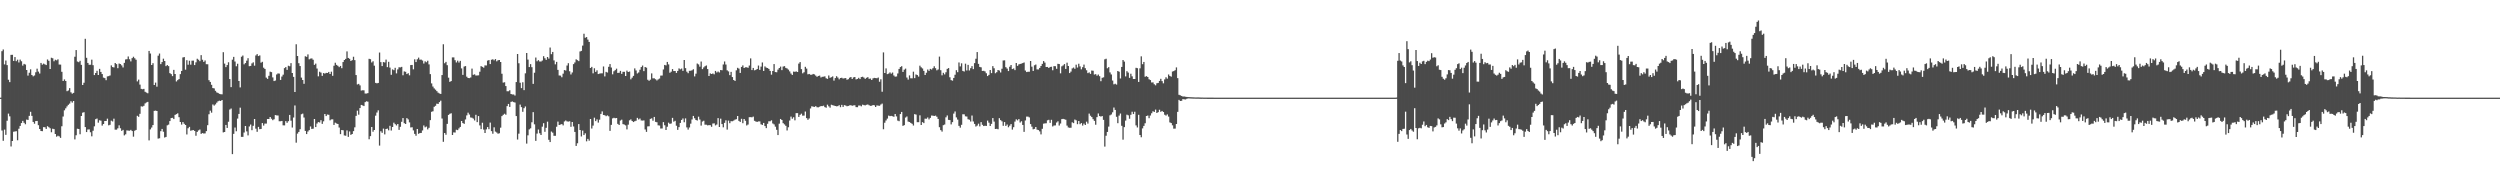 <?xml version="1.0" encoding="UTF-8"?>
<svg xmlns="http://www.w3.org/2000/svg" width="1920" height="150">
  <path d="M0 74.997h1v1.000H0zM1 39.343h1v60.905H1zM2 37.968h1v70.163H2zM3 49.473h1v50.058H3zM4 46.504h1v57.049H4zM5 50.031h1v42.702H5zM6 61.226h1v26.004H6zM7 63.066h1v26.293H7zM8 42.125h1v70.358H8zM9 42.100h1v66.206H9zM10 46.787h1v54.401H10zM11 43.839h1v57.105H11zM12 46.994h1v53.767H12zM13 45.819h1v61.929H13zM14 47.958h1v50.930H14zM15 45.772h1v50.947H15zM16 47.029h1v47.470H16zM17 50.367h1v42.444H17zM18 49.075h1v45.256H18zM19 49.559h1v45.854H19zM20 53.757h1v38.097H20zM21 58.070h1v34.060H21zM22 55.848h1v33.141H22zM23 53.270h1v32.605H23zM24 57.589h1v31.384H24zM25 58.628h1v35.017H25zM26 57.952h1v37.089H26zM27 55.493h1v37.492H27zM28 52.735h1v40.162H28zM29 54.982h1v41.180H29zM30 56.477h1v42.611H30zM31 48.339h1v52.257H31zM32 49.679h1v51.067H32zM33 48.853h1v48.796H33zM34 49.414h1v48.340H34zM35 49.949h1v49.092H35zM36 45.690h1v51.235H36zM37 46.717h1v50.970H37zM38 52.967h1v45.547H38zM39 44.336h1v57.266H39zM40 44.769h1v54.098H40zM41 47.057h1v52.133H41zM42 45.882h1v57.034H42zM43 46.330h1v58.624H43zM44 45.566h1v58.668H44zM45 49.552h1v55.183H45zM46 49.613h1v56.244H46zM47 55.150h1v41.839H47zM48 62.186h1v27.309H48zM49 60.966h1v23.770H49zM50 62.184h1v21.016H50zM51 70.055h1v11.654H51zM52 69.472h1v10.995H52zM53 67.666h1v11.885H53zM54 70.934h1v6.825H54zM55 71.925h1v6.896H55zM56 71.339h1v6.230H56zM57 43.579h1v63.490H57zM58 38.476h1v65.429H58zM59 47.275h1v51.573H59zM60 47.765h1v51.304H60zM61 46.683h1v56.450H61zM62 49.821h1v39.284H62zM63 65.288h1v21.245H63zM64 63.559h1v22.601H64zM65 29.792h1v67.813H65zM66 44.381h1v57.054H66zM67 48.327h1v51.162H67zM68 49.780h1v49.581H68zM69 49.725h1v51.845H69zM70 45.813h1v58.875H70zM71 50.072h1v50.350H71zM72 57.641h1v39.405H72zM73 56.088h1v35.481H73zM74 54.366h1v36.660H74zM75 57.599h1v36.599H75zM76 52.870h1v39.503H76zM77 55.229h1v37.423H77zM78 56.898h1v39.589H78zM79 59.621h1v35.623H79zM80 60.021h1v32.902H80zM81 61.611h1v31.334H81zM82 58.665h1v32.457H82zM83 58.462h1v37.775H83zM84 57.954h1v37.918H84zM85 50.251h1v42.440H85zM86 51.503h1v41.801H86zM87 51.790h1v39.349H87zM88 48.360h1v51.229H88zM89 49.232h1v50.335H89zM90 52.352h1v46.231H90zM91 48.794h1v47.466H91zM92 49.185h1v49.331H92zM93 50.247h1v50.265H93zM94 51.811h1v47.942H94zM95 48.288h1v55.673H95zM96 45.648h1v57.521H96zM97 45.467h1v54.658H97zM98 43.362h1v56.924H98zM99 45.519h1v54.882H99zM100 47.162h1v52.599H100zM101 44.628h1v56.026H101zM102 43.583h1v61.396H102zM103 44.751h1v55.633H103zM104 45.897h1v53.873H104zM105 62.529h1v26.405H105zM106 61.132h1v28.549H106zM107 64.964h1v22.417H107zM108 68.256h1v13.412H108zM109 68.563h1v13.311H109zM110 68.275h1v12.959H110zM111 70.503h1v8.882H111zM112 71.134h1v7.543H112zM113 71.603h1v6.640H113zM114 39.100h1v68.722H114zM115 41.120h1v58.258H115zM116 49.932h1v48.033H116zM117 48.547h1v47.504H117zM118 65.265h1v19.906H118zM119 63.413h1v21.533H119zM120 66.562h1v18.689H120zM121 42.753h1v63.689H121zM122 41.115h1v65.078H122zM123 49.251h1v51.532H123zM124 47.677h1v51.332H124zM125 45.067h1v56.097H125zM126 46.864h1v58.772H126zM127 50.800h1v54.378H127zM128 49.981h1v46.270H128zM129 50.798h1v44.893H129zM130 56.187h1v36.810H130zM131 56.946h1v33.723H131zM132 58.491h1v31.993H132zM133 53.666h1v37.777H133zM134 56.850h1v31.374H134zM135 62.553h1v25.103H135zM136 61.565h1v25.487H136zM137 60.748h1v29.238H137zM138 56.935h1v36.781H138zM139 54.494h1v41.201H139zM140 44.143h1v49.618H140zM141 43.832h1v51.239H141zM142 53.481h1v42.501H142zM143 46.218h1v57.033H143zM144 49.724h1v48.779H144zM145 46.637h1v50.783H145zM146 49.678h1v50.746H146zM147 46.607h1v53.483H147zM148 46.540h1v53.363H148zM149 49.950h1v50.617H149zM150 47.847h1v56.414H150zM151 45.117h1v56.141H151zM152 45.890h1v54.278H152zM153 46.986h1v52.497H153zM154 42.324h1v60.481H154zM155 45.859h1v56.312H155zM156 47.538h1v55.018H156zM157 46.416h1v56.038H157zM158 49.288h1v51.418H158zM159 49.337h1v46.800H159zM160 61.572h1v26.193H160zM161 62.946h1v22.024H161zM162 65.122h1v21.412H162zM163 67.611h1v12.607H163zM164 67.880h1v13.228H164zM165 69.719h1v10.465H165zM166 70.940h1v7.917H166zM167 71.386h1v6.403H167zM168 72.068h1v5.254H168zM169 72.363h1v5.212H169zM170 72.464h1v4.324H170zM171 40.094h1v61.577H171zM172 48.825h1v52.533H172zM173 51.538h1v44.391H173zM174 49.967h1v48.276H174zM175 47.823h1v45.650H175zM176 60.698h1v23.408H176zM177 66.907h1v16.432H177zM178 45.842h1v72.548H178zM179 43.653h1v59.182H179zM180 47.263h1v50.698H180zM181 50.902h1v49.936H181zM182 48.925h1v42.158H182zM183 62.220h1v25.294H183zM184 67.141h1v15.537H184zM185 43.575h1v61.550H185zM186 42.645h1v62.491H186zM187 49.409h1v52.358H187zM188 48.457h1v48.291H188zM189 46.612h1v54.323H189zM190 44.707h1v59.274H190zM191 50.854h1v46.284H191zM192 50.648h1v44.989H192zM193 48.712h1v51.270H193zM194 47.881h1v48.724H194zM195 50.458h1v40.910H195zM196 42.580h1v56.240H196zM197 41.599h1v59.610H197zM198 43.056h1v54.376H198zM199 42.566h1v56.677H199zM200 48.147h1v50.862H200zM201 47.466h1v47.063H201zM202 51.949h1v44.495H202zM203 52.924h1v42.002H203zM204 59.613h1v35.305H204zM205 60.585h1v30.823H205zM206 58.221h1v33.192H206zM207 55.053h1v34.800H207zM208 55.382h1v35.815H208zM209 59.448h1v32.848H209zM210 62.249h1v29.343H210zM211 61.850h1v26.515H211zM212 57.196h1v31.420H212zM213 56.370h1v32.358H213zM214 56.514h1v36.593H214zM215 61.386h1v31.733H215zM216 58.778h1v34.122H216zM217 57.344h1v38.931H217zM218 52.349h1v43.932H218zM219 51.510h1v41.523H219zM220 53.652h1v40.652H220zM221 50.502h1v42.599H221zM222 50.889h1v37.371H222zM223 48.478h1v44.170H223zM224 56.047h1v41.886H224zM225 59.041h1v31.230H225zM226 70.674h1v10.307H226zM227 33.977h1v75.571H227zM228 43.024h1v59.577H228zM229 48.522h1v52.779H229zM230 50.716h1v48.535H230zM231 59.588h1v28.157H231zM232 61.433h1v25.798H232zM233 64.351h1v25.904H233zM234 43.222h1v57.336H234zM235 43.614h1v59.330H235zM236 41.779h1v59.258H236zM237 45.585h1v54.335H237zM238 44.987h1v52.139H238zM239 44.860h1v54.164H239zM240 45.861h1v52.937H240zM241 49.815h1v41.579H241zM242 48.854h1v48.757H242zM243 52.630h1v42.227H243zM244 58.611h1v35.156H244zM245 55.088h1v38.981H245zM246 55.733h1v36.579H246zM247 58.281h1v36.860H247zM248 56.113h1v37.054H248zM249 56.540h1v31.034H249zM250 55.951h1v33.189H250zM251 56.074h1v31.880H251zM252 55.232h1v32.950H252zM253 56.815h1v35.577H253zM254 55.048h1v36.657H254zM255 58.217h1v33.417H255zM256 50.499h1v45.435H256zM257 48.178h1v46.013H257zM258 49.839h1v44.996H258zM259 50.515h1v44.711H259zM260 51.565h1v46.394H260zM261 50.661h1v52.330H261zM262 52.401h1v47.444H262zM263 47.678h1v52.363H263zM264 46.093h1v57.969H264zM265 45.228h1v59.030H265zM266 39.450h1v60.698H266zM267 44.473h1v60.637H267zM268 45.134h1v55.853H268zM269 46.823h1v56.754H269zM270 46.205h1v56.693H270zM271 43.555h1v57.150H271zM272 46.205h1v51.572H272zM273 57.663h1v31.319H273zM274 64.890h1v20.113H274zM275 64.405h1v23.685H275zM276 65.587h1v17.388H276zM277 69.538h1v11.048H277zM278 69.320h1v11.651H278zM279 69.400h1v12.052H279zM280 71.856h1v6.586H280zM281 71.830h1v5.956H281zM282 71.551h1v6.511H282zM283 45.141h1v61.809H283zM284 45.479h1v59.063H284zM285 47.950h1v49.593H285zM286 47.038h1v54.152H286zM287 50.427h1v49.431H287zM288 63.665h1v25.145H288zM289 64.013h1v22.389H289zM290 63.707h1v21.040H290zM291 40.319h1v71.499H291zM292 47.720h1v53.091H292zM293 50.721h1v51.254H293zM294 47.677h1v51.079H294zM295 47.975h1v55.220H295zM296 45.750h1v53.303H296zM297 51.557h1v47.225H297zM298 47.482h1v52.603H298zM299 51.942h1v44.650H299zM300 57.466h1v42.776H300zM301 53.299h1v44.215H301zM302 53.901h1v40.328H302zM303 52.059h1v43.303H303zM304 56.387h1v39.949H304zM305 53.292h1v41.934H305zM306 51.663h1v48.082H306zM307 51.752h1v45.640H307zM308 51.336h1v42.216H308zM309 57.805h1v32.881H309zM310 54.838h1v39.778H310zM311 55.121h1v40.109H311zM312 56.904h1v33.815H312zM313 56.196h1v35.494H313zM314 57.839h1v36.168H314zM315 49.990h1v47.881H315zM316 49.892h1v47.865H316zM317 53.222h1v46.940H317zM318 45.543h1v57.271H318zM319 47.650h1v56.600H319zM320 45.500h1v53.590H320zM321 44.239h1v58.527H321zM322 45.826h1v56.356H322zM323 45.752h1v56.363H323zM324 46.490h1v53.707H324zM325 48.818h1v47.548H325zM326 47.093h1v50.686H326zM327 47.823h1v49.347H327zM328 46.622h1v52.754H328zM329 49.439h1v48.732H329zM330 56.914h1v35.358H330zM331 64.063h1v21.779H331zM332 66.443h1v19.034H332zM333 67.897h1v14.144H333zM334 68.880h1v12.399H334zM335 69.987h1v9.635H335zM336 71.160h1v8.659H336zM337 71.762h1v6.681H337zM338 72.136h1v5.155H338zM339 57.653h1v33.360H339zM340 33.973h1v74.912H340zM341 48.587h1v53.565H341zM342 47.523h1v55.932H342zM343 50.087h1v45.034H343zM344 59.637h1v28.650H344zM345 62.854h1v24.544H345zM346 62.265h1v24.717H346zM347 44.092h1v59.576H347zM348 44.103h1v57.600H348zM349 46.247h1v55.532H349zM350 47.993h1v51.642H350zM351 46.574h1v53.374H351zM352 48.010h1v50.609H352zM353 46.761h1v50.717H353zM354 52.553h1v40.359H354zM355 57.499h1v37.017H355zM356 51.113h1v44.024H356zM357 50.742h1v41.011H357zM358 58.870h1v29.740H358zM359 59.880h1v26.674H359zM360 60.024h1v27.916H360zM361 59.509h1v30.722H361zM362 52.705h1v37.695H362zM363 57.455h1v33.639H363zM364 57.079h1v35.459H364zM365 58.029h1v30.122H365zM366 57.953h1v35.831H366zM367 57.878h1v31.251H367zM368 55.067h1v41.244H368zM369 50.809h1v48.358H369zM370 51.353h1v42.894H370zM371 51.977h1v47.555H371zM372 50.214h1v51.907H372zM373 50.278h1v49.106H373zM374 46.521h1v51.080H374zM375 46.138h1v53.107H375zM376 49.219h1v44.921H376zM377 45.869h1v54.818H377zM378 45.519h1v57.190H378zM379 46.344h1v51.451H379zM380 45.350h1v55.715H380zM381 47.109h1v54.654H381zM382 46.305h1v56.414H382zM383 46.074h1v56.272H383zM384 47.630h1v50.414H384zM385 56.608h1v32.564H385zM386 63.434h1v24.726H386zM387 63.174h1v24.151H387zM388 66.114h1v22.008H388zM389 70.079h1v11.423H389zM390 70.073h1v9.759H390zM391 69.318h1v12.828H391zM392 72.205h1v6.010H392zM393 72.554h1v5.353H393zM394 72.529h1v5.911H394zM395 73.378h1v5.392H395zM396 63.010h1v26.135H396zM397 41.487h1v65.664H397zM398 48.603h1v54.057H398zM399 63.527h1v16.781H399zM400 67.678h1v14.625H400zM401 63.189h1v22.672H401zM402 69.229h1v13.844H402zM403 56.326h1v25.453H403zM404 40.714h1v69.593H404zM405 45.784h1v58.159H405zM406 51.514h1v47.851H406zM407 49.264h1v49.294H407zM408 51.623h1v42.302H408zM409 64.421h1v21.692H409zM410 55.845h1v39.658H410zM411 44.180h1v64.005H411zM412 47.056h1v55.525H412zM413 46.194h1v53.310H413zM414 47.190h1v55.143H414zM415 47.257h1v56.411H415zM416 46.515h1v50.751H416zM417 43.183h1v51.434H417zM418 44.737h1v56.486H418zM419 45.991h1v52.173H419zM420 43.780h1v49.682H420zM421 45.027h1v62.328H421zM422 36.520h1v72.611H422zM423 41.625h1v59.373H423zM424 39.899h1v62.003H424zM425 46.383h1v57.900H425zM426 49.419h1v54.871H426zM427 47.506h1v49.844H427zM428 53.677h1v39.689H428zM429 57.965h1v38.057H429zM430 58.073h1v37.550H430zM431 59.358h1v35.939H431zM432 56.555h1v39.726H432zM433 53.820h1v39.486H433zM434 54.174h1v38.348H434zM435 50.310h1v42.906H435zM436 48.555h1v44.851H436zM437 54.723h1v38.395H437zM438 57.179h1v40.208H438zM439 55.658h1v38.060H439zM440 49.273h1v47.841H440zM441 47.982h1v53.363H441zM442 45.543h1v66.509H442zM443 46.236h1v63.800H443zM444 46.967h1v48.301H444zM445 39.515h1v60.325H445zM446 39.072h1v65.740H446zM447 35.017h1v65.268H447zM448 25.900h1v77.828H448zM449 28.985h1v73.428H449zM450 28.447h1v80.095H450zM451 30.418h1v76.257H451zM452 32.209h1v75.822H452zM453 52.247h1v39.159H453zM454 51.374h1v47.360H454zM455 56.337h1v40.143H455zM456 52.439h1v37.947H456zM457 55.192h1v37.816H457zM458 54.015h1v37.668H458zM459 56.868h1v37.273H459zM460 56.540h1v35.361H460zM461 56.314h1v31.198H461zM462 56.322h1v29.236H462zM463 51.070h1v37.256H463zM464 58.686h1v29.820H464zM465 55.169h1v34.091H465zM466 55.713h1v32.903H466zM467 51.306h1v38.019H467zM468 49.183h1v51.303H468zM469 51.859h1v44.034H469zM470 57.088h1v33.849H470zM471 54.720h1v35.759H471zM472 53.881h1v36.948H472zM473 52.744h1v37.899H473zM474 56.024h1v39.103H474zM475 55.839h1v40.144H475zM476 54.411h1v38.160H476zM477 56.742h1v35.153H477zM478 55.152h1v40.159H478zM479 55.142h1v40.529H479zM480 58.356h1v37.925H480zM481 54.222h1v45.141H481zM482 55.318h1v40.443H482zM483 54.927h1v37.473H483zM484 60.937h1v30.746H484zM485 59.632h1v33.305H485zM486 58.269h1v35.497H486zM487 52.508h1v40.605H487zM488 54.098h1v38.631H488zM489 56.399h1v34.146H489zM490 55.674h1v36.063H490zM491 53.555h1v37.468H491zM492 51.495h1v40.999H492zM493 50.341h1v42.280H493zM494 54.648h1v37.793H494zM495 51.443h1v47.990H495zM496 51.948h1v49.337H496zM497 61.229h1v35.858H497zM498 62.035h1v34.933H498zM499 61.184h1v30.126H499zM500 56.395h1v34.464H500zM501 60.149h1v32.563H501zM502 60.146h1v29.651H502zM503 60.854h1v32.758H503zM504 61.807h1v32.100H504zM505 60.984h1v35.280H505zM506 60.322h1v36.092H506zM507 58.059h1v40.649H507zM508 58.010h1v40.626H508zM509 53.369h1v40.432H509zM510 49.852h1v46.340H510zM511 50.245h1v49.576H511zM512 47.589h1v49.750H512zM513 49.439h1v44.772H513zM514 55.847h1v39.306H514zM515 55.034h1v39.805H515zM516 53.020h1v37.503H516zM517 54.585h1v38.832H517zM518 54.526h1v38.268H518zM519 56.036h1v40.531H519zM520 54.499h1v45.240H520zM521 52.514h1v45.101H521zM522 53.230h1v41.184H522zM523 52.641h1v39.481H523zM524 54.419h1v36.538H524zM525 46.101h1v47.824H525zM526 52.346h1v38.578H526zM527 55.043h1v42.798H527zM528 56.234h1v43.307H528zM529 54.399h1v43.469H529zM530 54.328h1v40.636H530zM531 53.945h1v37.813H531zM532 53.208h1v35.832H532zM533 58.665h1v32.178H533zM534 56.565h1v35.583H534zM535 48.772h1v43.790H535zM536 49.475h1v40.111H536zM537 51.212h1v40.611H537zM538 47.242h1v49.218H538zM539 53.090h1v40.225H539zM540 51.744h1v40.995H540zM541 50.825h1v44.901H541zM542 50.270h1v45.533H542zM543 53.029h1v43.255H543zM544 58.390h1v37.714H544zM545 56.367h1v39.784H545zM546 56.847h1v40.546H546zM547 56.422h1v38.473H547zM548 57.091h1v37.608H548zM549 54.498h1v41.798H549zM550 55.640h1v40.023H550zM551 54.940h1v35.781H551zM552 55.644h1v41.872H552zM553 53.757h1v37.362H553zM554 53.969h1v41.335H554zM555 49.499h1v48.300H555zM556 47.225h1v47.146H556zM557 49.564h1v42.874H557zM558 53.992h1v45.533H558zM559 54.853h1v37.752H559zM560 57.678h1v36.957H560zM561 55.212h1v37.869H561zM562 59.164h1v33.974H562zM563 61.420h1v31.225H563zM564 62.136h1v29.768H564zM565 54.004h1v37.534H565zM566 52.077h1v37.023H566zM567 52.701h1v40.127H567zM568 56.033h1v37.629H568zM569 51.407h1v39.830H569zM570 50.234h1v44.370H570zM571 52.206h1v39.193H571zM572 51.640h1v41.143H572zM573 51.652h1v44.685H573zM574 52.095h1v43.531H574zM575 50.339h1v39.693H575zM576 44.844h1v45.094H576zM577 53.831h1v36.286H577zM578 52.165h1v37.373H578zM579 54.000h1v38.794H579zM580 53.672h1v39.654H580zM581 53.012h1v40.623H581zM582 50.315h1v42.908H582zM583 53.671h1v39.560H583zM584 51.141h1v44.339H584zM585 47.953h1v48.006H585zM586 54.496h1v39.909H586zM587 50.990h1v45.814H587zM588 51.894h1v46.523H588zM589 52.218h1v42.877H589zM590 52.938h1v40.204H590zM591 54.460h1v38.674H591zM592 57.353h1v35.084H592zM593 54.543h1v40.264H593zM594 49.180h1v46.363H594zM595 55.348h1v41.928H595zM596 55.514h1v44.171H596zM597 53.434h1v50.287H597zM598 52.229h1v42.759H598zM599 51.131h1v40.235H599zM600 53.884h1v38.299H600zM601 51.107h1v43.500H601zM602 50.786h1v44.761H602zM603 52.121h1v44.491H603zM604 52.595h1v47.586H604zM605 53.435h1v44.305H605zM606 54.817h1v37.741H606zM607 56.499h1v33.058H607zM608 57.564h1v33.624H608zM609 54.966h1v35.090H609zM610 55.151h1v37.273H610zM611 54.834h1v32.065H611zM612 55.312h1v31.573H612zM613 48.861h1v40.968H613zM614 47.654h1v40.499H614zM615 53.109h1v34.180H615zM616 56.337h1v32.476H616zM617 55.523h1v33.280H617zM618 51.291h1v34.362H618zM619 52.666h1v38.084H619zM620 57.089h1v34.907H620zM621 56.787h1v34.190H621zM622 57.419h1v25.864H622zM623 57.390h1v24.213H623zM624 56.760h1v25.184H624zM625 57.144h1v24.966H625zM626 58.059h1v23.476H626zM627 58.969h1v23.416H627zM628 58.311h1v24.109H628zM629 58.046h1v23.922H629zM630 59.487h1v21.990H630zM631 58.964h1v22.529H631zM632 58.879h1v22.273H632zM633 58.630h1v23.652H633zM634 60.115h1v22.644H634zM635 60.590h1v19.798H635zM636 57.953h1v23.732H636zM637 59.757h1v22.939H637zM638 59.265h1v21.179H638zM639 58.683h1v22.133H639zM640 61.907h1v19.208H640zM641 59.945h1v21.439H641zM642 58.502h1v23.152H642zM643 59.531h1v21.986H643zM644 60.932h1v19.846H644zM645 59.891h1v22.439H645zM646 59.684h1v20.864H646zM647 60.303h1v21.831H647zM648 60.103h1v20.647H648zM649 59.943h1v21.114H649zM650 61.222h1v20.376H650zM651 60.813h1v20.530H651zM652 59.638h1v21.327H652zM653 59.116h1v21.697H653zM654 60.623h1v20.617H654zM655 59.427h1v21.501H655zM656 59.143h1v21.719H656zM657 60.978h1v21.319H657zM658 60.635h1v21.684H658zM659 59.753h1v21.310H659zM660 60.738h1v20.328H660zM661 59.212h1v22.428H661zM662 58.941h1v21.426H662zM663 59.621h1v21.118H663zM664 60.552h1v20.394H664zM665 59.762h1v20.736H665zM666 59.234h1v20.978H666zM667 60.519h1v20.307H667zM668 60.301h1v21.003H668zM669 61.448h1v19.774H669zM670 60.138h1v20.519H670zM671 59.813h1v21.096H671zM672 59.934h1v22.238H672zM673 60.124h1v20.809H673zM674 59.526h1v21.613H674zM675 62.769h1v18.508H675zM676 60.871h1v19.387H676zM677 70.440h1v9.116H677zM678 40.262h1v58.994H678zM679 56.081h1v38.157H679zM680 52.526h1v40.013H680zM681 56.928h1v34.148H681zM682 56.524h1v32.265H682zM683 55.617h1v33.585H683zM684 56.597h1v32.405H684zM685 55.697h1v33.601H685zM686 57.939h1v31.750H686zM687 58.864h1v28.700H687zM688 58.710h1v30.706H688zM689 56.423h1v36.207H689zM690 52.951h1v40.145H690zM691 51.500h1v36.081H691zM692 50.834h1v35.134H692zM693 55.262h1v41.391H693zM694 53.522h1v42.555H694zM695 52.661h1v37.591H695zM696 59.542h1v29.921H696zM697 61.142h1v32.252H697zM698 57.901h1v35.775H698zM699 60.123h1v34.287H699zM700 60.136h1v34.921H700zM701 55.055h1v41.365H701zM702 60.018h1v27.628H702zM703 57.184h1v30.823H703zM704 57.626h1v36.225H704zM705 58.850h1v34.995H705zM706 50.445h1v38.139H706zM707 51.696h1v44.298H707zM708 52.586h1v41.204H708zM709 54.418h1v40.160H709zM710 57.604h1v33.516H710zM711 55.878h1v35.323H711zM712 53.413h1v36.806H712zM713 54.438h1v37.276H713zM714 52.907h1v37.627H714zM715 53.427h1v35.291H715zM716 52.395h1v36.436H716zM717 50.910h1v38.156H717zM718 52.399h1v36.374H718zM719 53.998h1v35.644H719zM720 53.326h1v38.000H720zM721 43.449h1v54.247H721zM722 53.934h1v46.016H722zM723 57.843h1v43.252H723zM724 55.925h1v40.229H724zM725 57.152h1v38.475H725zM726 55.500h1v34.601H726zM727 52.872h1v35.794H727zM728 52.298h1v39.740H728zM729 59.332h1v32.882H729zM730 61.563h1v33.990H730zM731 61.962h1v31.858H731zM732 59.848h1v27.379H732zM733 57.404h1v28.224H733zM734 53.895h1v36.263H734zM735 55.471h1v36.392H735zM736 47.991h1v48.681H736zM737 50.999h1v47.055H737zM738 48.631h1v47.217H738zM739 54.454h1v33.326H739zM740 54.932h1v32.868H740zM741 48.889h1v40.450H741zM742 54.124h1v35.373H742zM743 49.815h1v41.766H743zM744 54.138h1v37.818H744zM745 52.387h1v40.977H745zM746 50.792h1v37.924H746zM747 53.092h1v40.193H747zM748 48.492h1v46.701H748zM749 45.092h1v52.089H749zM750 40.003h1v56.473H750zM751 49.054h1v45.926H751zM752 51.390h1v45.659H752zM753 51.716h1v42.073H753zM754 54.459h1v41.410H754zM755 54.370h1v42.428H755zM756 54.821h1v41.746H756zM757 56.283h1v40.445H757zM758 58.417h1v34.210H758zM759 57.474h1v36.727H759zM760 53.773h1v42.999H760zM761 56.179h1v38.942H761zM762 50.808h1v39.879H762zM763 52.409h1v41.001H763zM764 56.257h1v42.834H764zM765 55.441h1v43.488H765zM766 53.784h1v45.498H766zM767 54.154h1v36.643H767zM768 55.641h1v36.642H768zM769 52.775h1v40.385H769zM770 46.438h1v50.193H770zM771 46.332h1v47.412H771zM772 51.610h1v45.104H772zM773 52.674h1v42.975H773zM774 54.558h1v43.195H774zM775 51.245h1v45.250H775zM776 49.945h1v45.342H776zM777 53.036h1v46.484H777zM778 52.558h1v45.144H778zM779 53.843h1v39.565H779zM780 48.363h1v43.278H780zM781 50.600h1v41.885H781zM782 49.469h1v41.980H782zM783 49.101h1v45.013H783zM784 48.868h1v44.259H784zM785 48.439h1v47.511H785zM786 47.974h1v53.312H786zM787 54.175h1v38.345H787zM788 55.329h1v34.205H788zM789 55.100h1v34.433H789zM790 55.074h1v35.103H790zM791 46.852h1v48.441H791zM792 51.190h1v46.084H792zM793 54.481h1v44.850H793zM794 50.139h1v48.806H794zM795 49.568h1v47.959H795zM796 53.316h1v46.253H796zM797 53.335h1v46.533H797zM798 52.181h1v48.718H798zM799 50.703h1v52.520H799zM800 49.065h1v49.837H800zM801 46.905h1v48.063H801zM802 48.073h1v46.722H802zM803 51.472h1v43.188H803zM804 51.427h1v40.987H804zM805 52.234h1v39.760H805zM806 51.400h1v42.958H806zM807 51.267h1v40.742H807zM808 53.987h1v43.157H808zM809 50.782h1v45.635H809zM810 50.831h1v45.471H810zM811 52.823h1v41.302H811zM812 49.012h1v44.177H812zM813 49.213h1v47.178H813zM814 56.332h1v38.525H814zM815 50.964h1v40.541H815zM816 50.218h1v41.057H816zM817 49.178h1v42.420H817zM818 52.930h1v39.017H818zM819 48.111h1v48.367H819zM820 50.703h1v47.201H820zM821 56.100h1v42.066H821zM822 55.011h1v43.069H822zM823 52.537h1v41.417H823zM824 51.853h1v42.738H824zM825 52.850h1v38.952H825zM826 49.664h1v42.775H826zM827 51.840h1v43.539H827zM828 48.941h1v43.985H828zM829 51.002h1v44.377H829zM830 53.255h1v41.240H830zM831 51.620h1v44.863H831zM832 49.607h1v45.316H832zM833 52.398h1v43.583H833zM834 53.950h1v39.473H834zM835 56.163h1v38.740H835zM836 55.585h1v31.680H836zM837 56.715h1v32.145H837zM838 54.148h1v35.757H838zM839 54.343h1v37.206H839zM840 57.224h1v35.610H840zM841 56.924h1v38.856H841zM842 58.132h1v31.838H842zM843 57.259h1v29.863H843zM844 58.527h1v30.624H844zM845 62.358h1v27.177H845zM846 59.731h1v29.413H846zM847 59.400h1v32.645H847zM848 45.556h1v67.057H848zM849 45.108h1v59.131H849zM850 52.434h1v48.889H850zM851 51.545h1v45.661H851zM852 55.595h1v32.990H852zM853 57.197h1v30.717H853zM854 61.839h1v24.456H854zM855 64.757h1v17.838H855zM856 64.328h1v20.099H856zM857 64.987h1v24.707H857zM858 54.514h1v40.101H858zM859 55.111h1v33.659H859zM860 60.264h1v26.952H860zM861 51.422h1v45.197H861zM862 46.065h1v61.224H862zM863 47.315h1v50.304H863zM864 58.699h1v33.942H864zM865 54.685h1v33.385H865zM866 55.764h1v32.834H866zM867 59.817h1v31.396H867zM868 56.637h1v31.515H868zM869 58.607h1v27.218H869zM870 60.669h1v26.917H870zM871 60.666h1v25.121H871zM872 52.092h1v44.193H872zM873 52.378h1v45.504H873zM874 62.919h1v25.247H874zM875 52.504h1v51.155H875zM876 43.273h1v62.129H876zM877 49.302h1v49.321H877zM878 47.558h1v49.133H878zM879 58.952h1v35.708H879zM880 58.493h1v30.577H880zM881 59.150h1v29.558H881zM882 60.896h1v29.902H882zM883 61.471h1v27.272H883zM884 63.310h1v23.654H884zM885 63.262h1v22.209H885zM886 64.719h1v21.246H886zM887 65.552h1v18.628H887zM888 63.957h1v22.804H888zM889 63.684h1v22.444H889zM890 62.174h1v22.112H890zM891 60.524h1v25.352H891zM892 62.327h1v22.856H892zM893 63.983h1v22.051H893zM894 60.966h1v27.170H894zM895 59.364h1v29.415H895zM896 60.433h1v27.438H896zM897 57.202h1v32.348H897zM898 58.299h1v35.728H898zM899 58.870h1v35.633H899zM900 54.943h1v41.292H900zM901 54.584h1v44.241H901zM902 53.905h1v44.846H902zM903 51.777h1v43.465H903zM904 60.002h1v25.908H904zM905 72.794h1v3.910H905zM906 73.196h1v4.349H906zM907 73.681h1v3.716H907zM908 74.117h1v1.991H908zM909 74.087h1v2.190H909zM910 74.267h1v2.103H910zM911 74.448h1v1.453H911zM912 74.568h1v1.000H912zM913 74.585h1v1.043H913zM914 74.662h1v1.000H914zM915 74.723h1v1.000H915zM916 74.762h1v1.000H916zM917 74.785h1v1.000H917zM918 74.844h1v1.000H918zM919 74.826h1v1.000H919zM920 74.825h1v1.000H920zM921 74.877h1v1.000H921zM922 74.916h1v1.000H922zM923 74.904h1v1.000H923zM924 74.935h1v1.000H924zM925 74.954h1v1.000H925zM926 74.950h1v1.000H926zM927 74.966h1v1.000H927zM928 74.963h1v1.000H928zM929 74.977h1v1.000H929zM930 74.975h1v1.000H930zM931 74.978h1v1.000H931zM932 74.985h1v1.000H932zM933 74.985h1v1.000H933zM934 74.988h1v1.000H934zM935 74.990h1v1.000H935zM936 74.993h1v1.000H936zM937 74.993h1v1.000H937zM938 74.994h1v1.000H938zM939 74.995h1v1.000H939zM940 74.996h1v1.000H940zM941 74.995h1v1.000H941zM942 74.995h1v1.000H942zM943 74.996h1v1.000H943zM944 74.996h1v1.000H944zM945 74.997h1v1.000H945zM946 74.997h1v1.000H946zM947 74.996h1v1.000H947zM948 74.997h1v1.000H948zM949 74.997h1v1.000H949zM950 74.998h1v1.000H950zM951 74.997h1v1.000H951zM952 74.997h1v1.000H952zM953 74.997h1v1.000H953zM954 74.997h1v1.000H954zM955 74.997h1v1.000H955zM956 74.997h1v1.000H956zM957 74.997h1v1.000H957zM958 74.997h1v1.000H958zM959 74.997h1v1.000H959zM960 74.997h1v1.000H960zM961 74.997h1v1.000H961zM962 74.997h1v1.000H962zM963 74.997h1v1.000H963zM964 74.997h1v1.000H964zM965 74.997h1v1.000H965zM966 74.997h1v1.000H966zM967 74.997h1v1.000H967zM968 74.997h1v1.000H968zM969 74.997h1v1.000H969zM970 74.997h1v1.000H970zM971 74.997h1v1.000H971zM972 74.997h1v1.000H972zM973 74.997h1v1.000H973zM974 74.997h1v1.000H974zM975 74.997h1v1.000H975zM976 74.997h1v1.000H976zM977 74.997h1v1.000H977zM978 74.997h1v1.000H978zM979 74.997h1v1.000H979zM980 74.997h1v1.000H980zM981 74.997h1v1.000H981zM982 74.997h1v1.000H982zM983 74.997h1v1.000H983zM984 74.997h1v1.000H984zM985 74.997h1v1.000H985zM986 74.997h1v1.000H986zM987 74.997h1v1.000H987zM988 74.997h1v1.000H988zM989 74.997h1v1.000H989zM990 74.997h1v1.000H990zM991 74.997h1v1.000H991zM992 74.997h1v1.000H992zM993 74.997h1v1.000H993zM994 74.997h1v1.000H994zM995 74.997h1v1.000H995zM996 74.997h1v1.000H996zM997 74.997h1v1.000H997zM998 74.997h1v1.000H998zM999 74.997h1v1.000H999zM1000 74.997h1v1.000H1000zM1001 74.997h1v1.000H1001zM1002 74.997h1v1.000H1002zM1003 74.997h1v1.000H1003zM1004 74.997h1v1.000H1004zM1005 74.997h1v1.000H1005zM1006 74.997h1v1.000H1006zM1007 74.997h1v1.000H1007zM1008 74.997h1v1.000H1008zM1009 74.997h1v1.000H1009zM1010 74.997h1v1.000H1010zM1011 74.997h1v1.000H1011zM1012 74.997h1v1.000H1012zM1013 74.997h1v1.000H1013zM1014 74.997h1v1.000H1014zM1015 74.997h1v1.000H1015zM1016 74.997h1v1.000H1016zM1017 74.997h1v1.000H1017zM1018 74.997h1v1.000H1018zM1019 74.997h1v1.000H1019zM1020 74.997h1v1.000H1020zM1021 74.997h1v1.000H1021zM1022 74.997h1v1.000H1022zM1023 74.997h1v1.000H1023zM1024 74.997h1v1.000H1024zM1025 74.997h1v1.000H1025zM1026 74.997h1v1.000H1026zM1027 74.997h1v1.000H1027zM1028 74.997h1v1.000H1028zM1029 74.997h1v1.000H1029zM1030 74.997h1v1.000H1030zM1031 74.997h1v1.000H1031zM1032 74.997h1v1.000H1032zM1033 74.997h1v1.000H1033zM1034 74.997h1v1.000H1034zM1035 74.997h1v1.000H1035zM1036 74.997h1v1.000H1036zM1037 74.997h1v1.000H1037zM1038 74.997h1v1.000H1038zM1039 74.997h1v1.000H1039zM1040 74.997h1v1.000H1040zM1041 74.997h1v1.000H1041zM1042 74.997h1v1.000H1042zM1043 74.997h1v1.000H1043zM1044 74.997h1v1.000H1044zM1045 74.997h1v1.000H1045zM1046 74.997h1v1.000H1046zM1047 74.997h1v1.000H1047zM1048 74.997h1v1.000H1048zM1049 74.997h1v1.000H1049zM1050 74.997h1v1.000H1050zM1051 74.997h1v1.000H1051zM1052 74.997h1v1.000H1052zM1053 74.997h1v1.000H1053zM1054 74.997h1v1.000H1054zM1055 74.997h1v1.000H1055zM1056 74.997h1v1.000H1056zM1057 74.997h1v1.000H1057zM1058 74.997h1v1.000H1058zM1059 74.997h1v1.000H1059zM1060 74.997h1v1.000H1060zM1061 74.997h1v1.000H1061zM1062 74.997h1v1.000H1062zM1063 74.997h1v1.000H1063zM1064 74.997h1v1.000H1064zM1065 74.997h1v1.000H1065zM1066 74.997h1v1.000H1066zM1067 74.997h1v1.000H1067zM1068 74.997h1v1.000H1068zM1069 74.997h1v1.000H1069zM1070 74.997h1v1.000H1070zM1071 74.997h1v1.000H1071zM1072 74.927h1v1.000H1072zM1073 46.717h1v62.196H1073zM1074 40.748h1v62.037H1074zM1075 46.471h1v53.416H1075zM1076 47.213h1v53.483H1076zM1077 50.219h1v48.784H1077zM1078 51.470h1v47.413H1078zM1079 63.866h1v21.888H1079zM1080 31.660h1v71.661H1080zM1081 37.722h1v68.934H1081zM1082 47.917h1v51.988H1082zM1083 47.071h1v51.971H1083zM1084 50.060h1v50.209H1084zM1085 54.153h1v47.033H1085zM1086 67.346h1v15.770H1086zM1087 38.396h1v59.910H1087zM1088 46.875h1v60.081H1088zM1089 50.615h1v47.956H1089zM1090 48.188h1v49.969H1090zM1091 49.170h1v49.379H1091zM1092 47.147h1v48.653H1092zM1093 46.672h1v46.594H1093zM1094 49.240h1v47.687H1094zM1095 47.527h1v48.439H1095zM1096 46.602h1v51.115H1096zM1097 46.926h1v51.276H1097zM1098 45.696h1v51.006H1098zM1099 40.847h1v56.040H1099zM1100 44.322h1v56.572H1100zM1101 43.940h1v53.944H1101zM1102 44.208h1v53.218H1102zM1103 50.889h1v45.403H1103zM1104 50.138h1v40.782H1104zM1105 53.574h1v38.115H1105zM1106 53.836h1v41.641H1106zM1107 58.958h1v38.838H1107zM1108 60.481h1v37.087H1108zM1109 61.225h1v33.647H1109zM1110 60.109h1v33.827H1110zM1111 57.126h1v34.356H1111zM1112 53.806h1v38.443H1112zM1113 53.962h1v35.817H1113zM1114 56.037h1v35.458H1114zM1115 60.395h1v32.642H1115zM1116 57.361h1v33.024H1116zM1117 53.631h1v36.781H1117zM1118 52.369h1v42.541H1118zM1119 49.250h1v49.330H1119zM1120 48.632h1v51.732H1120zM1121 53.059h1v45.565H1121zM1122 51.967h1v50.522H1122zM1123 56.175h1v44.010H1123zM1124 52.016h1v47.252H1124zM1125 50.279h1v44.712H1125zM1126 48.407h1v48.062H1126zM1127 47.584h1v44.191H1127zM1128 71.065h1v9.047H1128zM1129 38.102h1v67.750H1129zM1130 39.768h1v70.263H1130zM1131 48.027h1v51.328H1131zM1132 46.902h1v57.849H1132zM1133 48.140h1v47.150H1133zM1134 62.650h1v28.189H1134zM1135 62.715h1v26.281H1135zM1136 48.357h1v49.831H1136zM1137 41.293h1v65.031H1137zM1138 45.265h1v54.715H1138zM1139 49.326h1v46.285H1139zM1140 47.758h1v52.322H1140zM1141 48.606h1v53.120H1141zM1142 48.313h1v51.186H1142zM1143 49.579h1v41.572H1143zM1144 49.534h1v47.904H1144zM1145 53.712h1v40.282H1145zM1146 50.580h1v41.930H1146zM1147 56.459h1v34.590H1147zM1148 57.454h1v34.784H1148zM1149 58.085h1v34.009H1149zM1150 57.347h1v38.993H1150zM1151 55.835h1v38.711H1151zM1152 56.751h1v36.325H1152zM1153 60.552h1v31.981H1153zM1154 59.376h1v29.402H1154zM1155 59.102h1v31.843H1155zM1156 53.903h1v39.988H1156zM1157 54.709h1v37.696H1157zM1158 55.167h1v41.423H1158zM1159 51.760h1v45.625H1159zM1160 52.811h1v47.072H1160zM1161 49.946h1v48.330H1161zM1162 50.842h1v53.038H1162zM1163 49.808h1v52.541H1163zM1164 52.002h1v46.732H1164zM1165 45.624h1v50.137H1165zM1166 49.500h1v49.689H1166zM1167 48.124h1v51.197H1167zM1168 47.876h1v51.688H1168zM1169 45.989h1v54.425H1169zM1170 50.161h1v54.940H1170zM1171 42.294h1v58.831H1171zM1172 39.492h1v59.682H1172zM1173 38.824h1v61.766H1173zM1174 39.959h1v61.395H1174zM1175 52.039h1v43.772H1175zM1176 62.216h1v27.643H1176zM1177 63.259h1v23.207H1177zM1178 64.246h1v20.922H1178zM1179 67.886h1v11.838H1179zM1180 68.415h1v13.078H1180zM1181 69.529h1v11.124H1181zM1182 70.345h1v9.417H1182zM1183 71.839h1v6.478H1183zM1184 72.560h1v5.476H1184zM1185 41.809h1v54.551H1185zM1186 38.915h1v68.526H1186zM1187 47.882h1v51.876H1187zM1188 46.303h1v54.439H1188zM1189 48.697h1v54.414H1189zM1190 52.505h1v48.148H1190zM1191 62.528h1v25.913H1191zM1192 63.878h1v24.584H1192zM1193 37.723h1v64.419H1193zM1194 37.291h1v67.575H1194zM1195 49.740h1v49.874H1195zM1196 48.604h1v55.247H1196zM1197 45.283h1v52.475H1197zM1198 46.414h1v55.174H1198zM1199 51.924h1v46.108H1199zM1200 48.336h1v50.368H1200zM1201 47.126h1v48.321H1201zM1202 48.232h1v46.432H1202zM1203 50.029h1v46.704H1203zM1204 52.357h1v41.744H1204zM1205 52.318h1v39.993H1205zM1206 60.497h1v34.884H1206zM1207 53.105h1v43.326H1207zM1208 51.360h1v43.769H1208zM1209 53.818h1v40.625H1209zM1210 58.346h1v32.205H1210zM1211 58.839h1v30.986H1211zM1212 56.025h1v34.131H1212zM1213 54.530h1v34.191H1213zM1214 57.226h1v37.367H1214zM1215 58.517h1v34.358H1215zM1216 57.906h1v31.973H1216zM1217 54.645h1v44.489H1217zM1218 47.766h1v53.969H1218zM1219 48.075h1v43.563H1219zM1220 47.508h1v51.391H1220zM1221 47.366h1v51.159H1221zM1222 51.283h1v48.327H1222zM1223 49.092h1v51.638H1223zM1224 45.135h1v57.162H1224zM1225 42.765h1v62.310H1225zM1226 43.477h1v54.906H1226zM1227 47.872h1v48.762H1227zM1228 46.285h1v60.141H1228zM1229 49.996h1v58.468H1229zM1230 49.956h1v57.736H1230zM1231 47.053h1v57.001H1231zM1232 48.424h1v51.658H1232zM1233 55.446h1v36.984H1233zM1234 63.763h1v23.247H1234zM1235 64.986h1v18.944H1235zM1236 65.119h1v17.580H1236zM1237 68.542h1v11.625H1237zM1238 69.559h1v10.225H1238zM1239 69.993h1v10.323H1239zM1240 71.985h1v5.945H1240zM1241 72.117h1v5.132H1241zM1242 35.197h1v75.599H1242zM1243 41.927h1v64.575H1243zM1244 46.156h1v50.924H1244zM1245 46.612h1v54.488H1245zM1246 61.418h1v29.608H1246zM1247 65.245h1v20.646H1247zM1248 64.878h1v19.601H1248zM1249 44.512h1v61.764H1249zM1250 43.032h1v61.905H1250zM1251 49.309h1v47.470H1251zM1252 47.342h1v52.286H1252zM1253 47.319h1v51.050H1253zM1254 50.030h1v53.328H1254zM1255 50.191h1v47.960H1255zM1256 49.040h1v47.621H1256zM1257 51.478h1v47.244H1257zM1258 51.674h1v43.181H1258zM1259 58.132h1v33.392H1259zM1260 56.151h1v36.832H1260zM1261 57.074h1v35.234H1261zM1262 55.459h1v37.847H1262zM1263 56.516h1v37.406H1263zM1264 52.622h1v39.009H1264zM1265 52.659h1v36.160H1265zM1266 58.848h1v37.743H1266zM1267 57.599h1v37.826H1267zM1268 59.203h1v34.502H1268zM1269 56.230h1v37.393H1269zM1270 58.140h1v39.002H1270zM1271 53.385h1v45.434H1271zM1272 54.980h1v43.194H1272zM1273 50.696h1v45.405H1273zM1274 48.893h1v44.093H1274zM1275 48.156h1v49.916H1275zM1276 45.306h1v59.099H1276zM1277 46.305h1v59.642H1277zM1278 44.506h1v50.333H1278zM1279 42.900h1v59.936H1279zM1280 47.229h1v50.452H1280zM1281 47.682h1v52.493H1281zM1282 48.433h1v54.780H1282zM1283 46.677h1v57.481H1283zM1284 46.459h1v58.547H1284zM1285 45.467h1v58.435H1285zM1286 45.399h1v58.327H1286zM1287 45.815h1v52.116H1287zM1288 62.451h1v27.184H1288zM1289 61.433h1v27.593H1289zM1290 61.714h1v22.760H1290zM1291 68.433h1v12.636H1291zM1292 68.014h1v15.340H1292zM1293 68.470h1v12.260H1293zM1294 71.231h1v8.852H1294zM1295 71.689h1v7.657H1295zM1296 71.808h1v7.042H1296zM1297 71.558h1v6.173H1297zM1298 73.543h1v2.969H1298zM1299 37.653h1v73.082H1299zM1300 41.402h1v61.890H1300zM1301 54.969h1v42.252H1301zM1302 72.414h1v6.056H1302zM1303 65.284h1v19.199H1303zM1304 64.643h1v20.647H1304zM1305 73.541h1v3.273H1305zM1306 42.872h1v57.721H1306zM1307 45.919h1v53.795H1307zM1308 49.131h1v51.574H1308zM1309 46.785h1v50.321H1309zM1310 48.221h1v45.064H1310zM1311 58.227h1v28.946H1311zM1312 65.610h1v19.415H1312zM1313 32.900h1v71.178H1313zM1314 32.479h1v78.967H1314zM1315 39.290h1v62.031H1315zM1316 47.465h1v51.177H1316zM1317 35.200h1v67.844H1317zM1318 42.434h1v64.895H1318zM1319 40.536h1v73.098H1319zM1320 36.895h1v68.114H1320zM1321 40.754h1v61.954H1321zM1322 35.757h1v65.063H1322zM1323 37.336h1v60.607H1323zM1324 36.984h1v73.849H1324zM1325 32.962h1v77.023H1325zM1326 37.850h1v78.009H1326zM1327 32.542h1v79.784H1327zM1328 31.999h1v82.394H1328zM1329 34.446h1v77.083H1329zM1330 37.368h1v72.374H1330zM1331 39.720h1v70.707H1331zM1332 40.744h1v64.411H1332zM1333 45.081h1v57.319H1333zM1334 46.229h1v65.927H1334zM1335 42.071h1v69.661H1335zM1336 39.380h1v67.709H1336zM1337 41.260h1v61.004H1337zM1338 43.934h1v59.758H1338zM1339 48.911h1v48.345H1339zM1340 47.279h1v54.212H1340zM1341 42.913h1v59.203H1341zM1342 46.594h1v54.739H1342zM1343 48.909h1v55.356H1343zM1344 44.716h1v59.287H1344zM1345 29.737h1v90.751H1345zM1346 26.758h1v96.976H1346zM1347 25.386h1v96.122H1347zM1348 20.524h1v89.175H1348zM1349 16.770h1v96.252H1349zM1350 15.740h1v96.325H1350zM1351 23.977h1v94.197H1351zM1352 23.376h1v85.810H1352zM1353 26.715h1v82.888H1353zM1354 25.880h1v72.757H1354zM1355 44.446h1v46.910H1355zM1356 42.956h1v52.802H1356zM1357 50.410h1v44.301H1357zM1358 54.972h1v41.044H1358zM1359 52.292h1v43.875H1359zM1360 52.573h1v40.771H1360zM1361 53.899h1v35.873H1361zM1362 57.295h1v32.772H1362zM1363 56.897h1v30.486H1363zM1364 56.757h1v35.147H1364zM1365 50.902h1v43.210H1365zM1366 53.900h1v35.469H1366zM1367 61.079h1v25.606H1367zM1368 57.623h1v34.969H1368zM1369 56.421h1v39.150H1369zM1370 55.876h1v33.946H1370zM1371 44.714h1v46.436H1371zM1372 51.123h1v41.014H1372zM1373 52.359h1v38.360H1373zM1374 51.836h1v37.521H1374zM1375 55.385h1v35.910H1375zM1376 54.449h1v37.096H1376zM1377 49.100h1v45.128H1377zM1378 52.017h1v37.290H1378zM1379 49.190h1v42.318H1379zM1380 50.950h1v38.686H1380zM1381 53.023h1v36.295H1381zM1382 51.104h1v38.683H1382zM1383 52.885h1v37.469H1383zM1384 49.650h1v39.939H1384zM1385 55.438h1v34.634H1385zM1386 52.623h1v39.343H1386zM1387 55.536h1v36.842H1387zM1388 48.599h1v41.790H1388zM1389 53.012h1v38.492H1389zM1390 50.682h1v39.784H1390zM1391 54.043h1v35.072H1391zM1392 53.464h1v34.710H1392zM1393 54.122h1v35.774H1393zM1394 58.035h1v33.694H1394zM1395 50.187h1v43.430H1395zM1396 53.051h1v41.047H1396zM1397 53.432h1v41.245H1397zM1398 57.084h1v37.104H1398zM1399 58.605h1v35.654H1399zM1400 57.474h1v40.214H1400zM1401 53.754h1v45.492H1401zM1402 55.453h1v41.418H1402zM1403 55.926h1v42.500H1403zM1404 57.418h1v42.497H1404zM1405 56.463h1v41.439H1405zM1406 60.368h1v35.252H1406zM1407 58.155h1v34.493H1407zM1408 55.452h1v38.502H1408zM1409 60.388h1v29.526H1409zM1410 59.777h1v29.608H1410zM1411 56.646h1v34.961H1411zM1412 53.494h1v47.974H1412zM1413 53.948h1v42.683H1413zM1414 51.480h1v45.809H1414zM1415 54.547h1v39.901H1415zM1416 49.171h1v48.668H1416zM1417 55.492h1v33.689H1417zM1418 49.772h1v39.327H1418zM1419 50.972h1v42.354H1419zM1420 51.521h1v40.468H1420zM1421 47.350h1v47.432H1421zM1422 52.274h1v49.829H1422zM1423 45.962h1v53.356H1423zM1424 49.611h1v49.161H1424zM1425 51.394h1v48.237H1425zM1426 48.350h1v50.163H1426zM1427 52.914h1v46.170H1427zM1428 53.919h1v40.779H1428zM1429 53.574h1v43.086H1429zM1430 56.025h1v39.492H1430zM1431 57.566h1v41.352H1431zM1432 56.951h1v38.792H1432zM1433 54.225h1v42.784H1433zM1434 54.833h1v43.445H1434zM1435 53.360h1v44.911H1435zM1436 52.412h1v46.753H1436zM1437 53.128h1v42.507H1437zM1438 56.778h1v38.954H1438zM1439 56.084h1v38.169H1439zM1440 50.794h1v47.062H1440zM1441 53.784h1v44.150H1441zM1442 55.241h1v41.699H1442zM1443 56.592h1v37.218H1443zM1444 55.913h1v38.456H1444zM1445 54.087h1v43.047H1445zM1446 52.093h1v45.022H1446zM1447 53.269h1v41.701H1447zM1448 45.184h1v48.843H1448zM1449 48.039h1v47.799H1449zM1450 55.174h1v41.945H1450zM1451 53.481h1v42.872H1451zM1452 53.951h1v41.634H1452zM1453 53.897h1v41.554H1453zM1454 51.939h1v38.612H1454zM1455 53.362h1v42.395H1455zM1456 54.549h1v39.749H1456zM1457 58.172h1v36.945H1457zM1458 53.830h1v40.771H1458zM1459 54.953h1v39.064H1459zM1460 57.252h1v34.794H1460zM1461 57.927h1v34.773H1461zM1462 54.283h1v38.870H1462zM1463 56.211h1v39.837H1463zM1464 52.402h1v43.431H1464zM1465 54.151h1v41.494H1465zM1466 56.471h1v39.175H1466zM1467 57.102h1v38.752H1467zM1468 54.943h1v39.357H1468zM1469 51.794h1v45.836H1469zM1470 54.289h1v37.089H1470zM1471 54.440h1v36.112H1471zM1472 55.145h1v38.309H1472zM1473 55.337h1v40.844H1473zM1474 55.502h1v38.338H1474zM1475 54.034h1v41.738H1475zM1476 59.043h1v33.981H1476zM1477 54.363h1v37.604H1477zM1478 49.228h1v46.550H1478zM1479 48.631h1v47.666H1479zM1480 53.109h1v38.430H1480zM1481 52.106h1v39.158H1481zM1482 44.851h1v46.804H1482zM1483 48.019h1v49.944H1483zM1484 51.829h1v48.509H1484zM1485 50.023h1v49.309H1485zM1486 49.319h1v49.755H1486zM1487 51.043h1v45.931H1487zM1488 46.866h1v44.775H1488zM1489 47.715h1v39.874H1489zM1490 48.238h1v41.246H1490zM1491 48.912h1v42.107H1491zM1492 44.845h1v47.773H1492zM1493 48.009h1v46.142H1493zM1494 45.744h1v46.185H1494zM1495 46.854h1v42.487H1495zM1496 46.528h1v45.443H1496zM1497 54.792h1v35.452H1497zM1498 55.178h1v37.947H1498zM1499 52.068h1v40.778H1499zM1500 55.505h1v38.429H1500zM1501 55.360h1v41.063H1501zM1502 55.311h1v43.405H1502zM1503 51.467h1v39.443H1503zM1504 50.990h1v40.515H1504zM1505 53.005h1v37.545H1505zM1506 49.404h1v42.639H1506zM1507 52.097h1v42.797H1507zM1508 49.213h1v45.409H1508zM1509 50.134h1v42.006H1509zM1510 53.029h1v38.163H1510zM1511 54.186h1v39.493H1511zM1512 53.764h1v40.376H1512zM1513 53.876h1v38.953H1513zM1514 55.524h1v42.187H1514zM1515 54.933h1v42.987H1515zM1516 51.389h1v44.034H1516zM1517 54.100h1v38.822H1517zM1518 54.442h1v37.014H1518zM1519 52.717h1v38.056H1519zM1520 51.279h1v36.835H1520zM1521 52.596h1v33.398H1521zM1522 57.078h1v30.921H1522zM1523 58.166h1v29.913H1523zM1524 52.038h1v30.571H1524zM1525 47.226h1v47.104H1525zM1526 55.103h1v38.553H1526zM1527 44.740h1v48.304H1527zM1528 43.968h1v49.159H1528zM1529 51.246h1v38.884H1529zM1530 43.160h1v47.559H1530zM1531 43.931h1v46.895H1531zM1532 54.641h1v33.687H1532zM1533 50.950h1v40.888H1533zM1534 49.000h1v41.739H1534zM1535 55.861h1v28.328H1535zM1536 54.416h1v32.611H1536zM1537 52.611h1v35.980H1537zM1538 55.944h1v29.539H1538zM1539 56.099h1v30.183H1539zM1540 50.987h1v39.134H1540zM1541 52.768h1v34.359H1541zM1542 59.556h1v25.049H1542zM1543 52.413h1v38.321H1543zM1544 41.590h1v49.689H1544zM1545 57.581h1v28.046H1545zM1546 59.984h1v25.253H1546zM1547 51.280h1v39.543H1547zM1548 57.913h1v29.799H1548zM1549 58.429h1v26.031H1549zM1550 51.730h1v39.360H1550zM1551 49.702h1v38.037H1551zM1552 51.491h1v37.075H1552zM1553 50.909h1v36.148H1553zM1554 53.439h1v35.936H1554zM1555 56.195h1v28.943H1555zM1556 58.622h1v28.605H1556zM1557 44.931h1v47.066H1557zM1558 54.748h1v34.100H1558zM1559 57.662h1v26.550H1559zM1560 49.733h1v45.173H1560zM1561 44.531h1v47.093H1561zM1562 56.931h1v27.904H1562zM1563 56.574h1v29.736H1563zM1564 49.606h1v41.240H1564zM1565 52.623h1v38.343H1565zM1566 55.323h1v32.516H1566zM1567 47.990h1v45.532H1567zM1568 50.784h1v38.567H1568zM1569 55.201h1v33.085H1569zM1570 56.666h1v30.174H1570zM1571 45.133h1v48.337H1571zM1572 54.748h1v32.059H1572zM1573 55.689h1v30.970H1573zM1574 49.526h1v42.744H1574zM1575 45.378h1v45.379H1575zM1576 56.086h1v28.610H1576zM1577 56.427h1v31.218H1577zM1578 52.789h1v35.364H1578zM1579 64.834h1v16.624H1579zM1580 59.987h1v22.571H1580zM1581 49.514h1v42.212H1581zM1582 51.431h1v42.505H1582zM1583 57.035h1v32.594H1583zM1584 57.491h1v32.225H1584zM1585 53.957h1v34.611H1585zM1586 56.546h1v32.092H1586zM1587 56.058h1v33.417H1587zM1588 54.681h1v36.917H1588zM1589 51.974h1v39.497H1589zM1590 54.166h1v33.411H1590zM1591 58.034h1v28.235H1591zM1592 56.262h1v30.242H1592zM1593 56.868h1v31.949H1593zM1594 54.628h1v36.260H1594zM1595 49.150h1v41.766H1595zM1596 49.750h1v43.325H1596zM1597 47.164h1v42.986H1597zM1598 50.790h1v37.122H1598zM1599 51.173h1v41.681H1599zM1600 48.767h1v40.638H1600zM1601 50.622h1v43.376H1601zM1602 49.714h1v41.550H1602zM1603 55.948h1v34.855H1603zM1604 52.526h1v43.431H1604zM1605 56.423h1v39.053H1605zM1606 57.305h1v37.640H1606zM1607 56.936h1v38.051H1607zM1608 57.941h1v34.896H1608zM1609 54.403h1v39.463H1609zM1610 57.624h1v33.081H1610zM1611 51.772h1v41.651H1611zM1612 49.489h1v40.315H1612zM1613 50.487h1v39.806H1613zM1614 57.371h1v34.236H1614zM1615 56.811h1v35.903H1615zM1616 55.226h1v39.166H1616zM1617 51.498h1v39.456H1617zM1618 52.686h1v41.268H1618zM1619 51.827h1v42.185H1619zM1620 51.083h1v38.991H1620zM1621 46.835h1v44.602H1621zM1622 50.796h1v39.789H1622zM1623 50.486h1v46.799H1623zM1624 51.352h1v41.516H1624zM1625 49.255h1v43.807H1625zM1626 50.934h1v38.794H1626zM1627 49.921h1v43.036H1627zM1628 51.672h1v40.084H1628zM1629 54.219h1v37.868H1629zM1630 58.695h1v31.248H1630zM1631 56.288h1v30.590H1631zM1632 56.615h1v29.887H1632zM1633 59.500h1v31.469H1633zM1634 61.682h1v31.045H1634zM1635 61.808h1v30.890H1635zM1636 60.759h1v28.325H1636zM1637 51.862h1v49.788H1637zM1638 50.929h1v48.770H1638zM1639 43.972h1v51.517H1639zM1640 49.631h1v42.722H1640zM1641 50.990h1v39.922H1641zM1642 52.301h1v42.973H1642zM1643 48.930h1v45.008H1643zM1644 51.324h1v42.955H1644zM1645 50.332h1v42.342H1645zM1646 50.933h1v45.858H1646zM1647 50.015h1v44.353H1647zM1648 48.310h1v46.784H1648zM1649 49.310h1v43.553H1649zM1650 51.088h1v44.058H1650zM1651 44.828h1v47.867H1651zM1652 48.382h1v47.541H1652zM1653 45.425h1v44.906H1653zM1654 46.336h1v44.471H1654zM1655 44.880h1v46.059H1655zM1656 50.176h1v42.806H1656zM1657 49.567h1v43.676H1657zM1658 47.572h1v45.850H1658zM1659 45.495h1v44.223H1659zM1660 46.929h1v44.965H1660zM1661 47.966h1v44.689H1661zM1662 53.916h1v41.760H1662zM1663 54.346h1v41.377H1663zM1664 54.697h1v36.996H1664zM1665 51.667h1v39.902H1665zM1666 55.365h1v36.144H1666zM1667 55.057h1v37.784H1667zM1668 54.102h1v38.417H1668zM1669 53.351h1v36.734H1669zM1670 52.684h1v38.042H1670zM1671 50.164h1v41.286H1671zM1672 47.654h1v46.394H1672zM1673 47.074h1v46.648H1673zM1674 50.281h1v42.009H1674zM1675 51.256h1v41.581H1675zM1676 53.092h1v39.456H1676zM1677 56.025h1v35.634H1677zM1678 54.545h1v37.390H1678zM1679 53.415h1v36.965H1679zM1680 56.832h1v36.288H1680zM1681 51.694h1v40.103H1681zM1682 53.690h1v37.139H1682zM1683 54.783h1v35.646H1683zM1684 53.554h1v37.776H1684zM1685 54.179h1v39.143H1685zM1686 52.554h1v37.568H1686zM1687 51.362h1v40.026H1687zM1688 54.574h1v35.654H1688zM1689 57.828h1v33.136H1689zM1690 58.728h1v29.868H1690zM1691 56.731h1v32.892H1691zM1692 55.339h1v35.287H1692zM1693 50.503h1v42.424H1693zM1694 49.496h1v47.483H1694zM1695 52.926h1v43.537H1695zM1696 53.458h1v37.225H1696zM1697 48.115h1v42.377H1697zM1698 48.796h1v41.503H1698zM1699 49.524h1v44.549H1699zM1700 53.877h1v39.780H1700zM1701 48.917h1v42.185H1701zM1702 49.463h1v41.103H1702zM1703 52.336h1v37.721H1703zM1704 54.660h1v35.842H1704zM1705 54.539h1v38.272H1705zM1706 55.761h1v37.954H1706zM1707 56.114h1v36.664H1707zM1708 56.378h1v33.847H1708zM1709 49.596h1v53.761H1709zM1710 50.575h1v44.837H1710zM1711 56.113h1v46.075H1711zM1712 56.710h1v42.450H1712zM1713 55.237h1v40.456H1713zM1714 55.211h1v39.051H1714zM1715 56.917h1v37.283H1715zM1716 57.053h1v36.806H1716zM1717 46.450h1v48.875H1717zM1718 46.771h1v46.622H1718zM1719 44.342h1v49.281H1719zM1720 54.939h1v34.902H1720zM1721 56.444h1v34.265H1721zM1722 55.702h1v36.492H1722zM1723 48.541h1v44.515H1723zM1724 54.476h1v43.393H1724zM1725 52.723h1v39.203H1725zM1726 52.144h1v40.604H1726zM1727 50.329h1v41.785H1727zM1728 53.160h1v44.706H1728zM1729 51.427h1v44.540H1729zM1730 56.499h1v37.542H1730zM1731 56.135h1v39.144H1731zM1732 53.173h1v39.836H1732zM1733 53.231h1v42.891H1733zM1734 50.367h1v42.640H1734zM1735 56.713h1v38.713H1735zM1736 59.085h1v33.221H1736zM1737 57.554h1v36.419H1737zM1738 57.077h1v32.489H1738zM1739 56.351h1v35.178H1739zM1740 58.247h1v33.888H1740zM1741 59.176h1v31.380H1741zM1742 55.041h1v35.806H1742zM1743 52.542h1v36.009H1743zM1744 53.032h1v35.088H1744zM1745 54.730h1v33.115H1745zM1746 55.764h1v31.377H1746zM1747 59.319h1v25.718H1747zM1748 60.414h1v24.535H1748zM1749 59.706h1v32.030H1749zM1750 48.203h1v50.128H1750zM1751 38.215h1v62.455H1751zM1752 50.418h1v55.151H1752zM1753 49.724h1v52.972H1753zM1754 46.450h1v46.824H1754zM1755 57.385h1v34.857H1755zM1756 59.551h1v28.229H1756zM1757 63.215h1v25.990H1757zM1758 62.569h1v22.338H1758zM1759 60.104h1v23.550H1759zM1760 49.694h1v39.335H1760zM1761 51.939h1v45.476H1761zM1762 49.330h1v41.450H1762zM1763 51.789h1v53.407H1763zM1764 52.442h1v48.952H1764zM1765 53.474h1v41.169H1765zM1766 50.578h1v43.897H1766zM1767 57.808h1v32.612H1767zM1768 58.778h1v30.626H1768zM1769 60.755h1v27.678H1769zM1770 64.460h1v23.293H1770zM1771 65.112h1v20.904H1771zM1772 64.209h1v21.044H1772zM1773 62.413h1v22.057H1773zM1774 52.002h1v45.290H1774zM1775 54.022h1v39.630H1775zM1776 53.064h1v39.622H1776zM1777 42.957h1v56.569H1777zM1778 47.852h1v52.056H1778zM1779 48.647h1v48.590H1779zM1780 47.478h1v50.819H1780zM1781 54.900h1v38.346H1781zM1782 57.708h1v37.582H1782zM1783 54.134h1v31.820H1783zM1784 55.266h1v32.033H1784zM1785 60.938h1v22.861H1785zM1786 60.963h1v23.778H1786zM1787 61.578h1v24.601H1787zM1788 61.468h1v24.130H1788zM1789 60.849h1v26.603H1789zM1790 60.797h1v26.575H1790zM1791 58.722h1v28.786H1791zM1792 58.652h1v29.685H1792zM1793 62.737h1v26.106H1793zM1794 66.427h1v20.781H1794zM1795 64.598h1v21.618H1795zM1796 60.897h1v25.187H1796zM1797 59.243h1v28.050H1797zM1798 60.410h1v24.286H1798zM1799 59.369h1v27.818H1799zM1800 56.563h1v29.790H1800zM1801 58.991h1v27.849H1801zM1802 59.331h1v29.799H1802zM1803 58.466h1v38.793H1803zM1804 54.170h1v44.711H1804zM1805 55.242h1v38.998H1805zM1806 50.839h1v47.352H1806zM1807 44.049h1v57.896H1807zM1808 48.311h1v48.511H1808zM1809 52.945h1v40.608H1809zM1810 62.196h1v23.581H1810zM1811 70.062h1v9.802H1811zM1812 71.715h1v7.370H1812zM1813 50.210h1v55.330H1813zM1814 42.796h1v60.961H1814zM1815 49.996h1v46.815H1815zM1816 55.520h1v35.798H1816zM1817 54.011h1v38.314H1817zM1818 57.197h1v32.966H1818zM1819 58.625h1v30.395H1819zM1820 57.786h1v29.303H1820zM1821 54.648h1v32.990H1821zM1822 61.099h1v24.003H1822zM1823 73.227h1v4.228H1823zM1824 73.094h1v3.508H1824zM1825 73.360h1v3.623H1825zM1826 73.987h1v2.358H1826zM1827 74.026h1v2.303H1827zM1828 74.036h1v1.748H1828zM1829 74.352h1v1.355H1829zM1830 74.518h1v1.040H1830zM1831 74.499h1v1.002H1831zM1832 74.542h1v1.000H1832zM1833 74.601h1v1.000H1833zM1834 74.725h1v1.000H1834zM1835 74.703h1v1.000H1835zM1836 74.803h1v1.000H1836zM1837 74.804h1v1.000H1837zM1838 74.829h1v1.000H1838zM1839 74.851h1v1.000H1839zM1840 74.898h1v1.000H1840zM1841 74.940h1v1.000H1841zM1842 74.901h1v1.000H1842zM1843 74.945h1v1.000H1843zM1844 74.938h1v1.000H1844zM1845 74.936h1v1.000H1845zM1846 74.953h1v1.000H1846zM1847 74.973h1v1.000H1847zM1848 74.979h1v1.000H1848zM1849 74.977h1v1.000H1849zM1850 74.982h1v1.000H1850zM1851 74.986h1v1.000H1851zM1852 74.988h1v1.000H1852zM1853 74.988h1v1.000H1853zM1854 74.993h1v1.000H1854zM1855 74.993h1v1.000H1855zM1856 74.993h1v1.000H1856zM1857 74.994h1v1.000H1857zM1858 74.995h1v1.000H1858zM1859 74.996h1v1.000H1859zM1860 74.996h1v1.000H1860zM1861 74.997h1v1.000H1861zM1862 74.996h1v1.000H1862zM1863 74.997h1v1.000H1863zM1864 74.997h1v1.000H1864zM1865 74.998h1v1.000H1865zM1866 74.996h1v1.000H1866zM1867 74.998h1v1.000H1867zM1868 74.997h1v1.000H1868zM1869 74.997h1v1.000H1869zM1870 74.997h1v1.000H1870zM1871 74.997h1v1.000H1871zM1872 74.997h1v1.000H1872zM1873 74.997h1v1.000H1873zM1874 74.997h1v1.000H1874zM1875 74.997h1v1.000H1875zM1876 74.997h1v1.000H1876zM1877 74.997h1v1.000H1877zM1878 74.997h1v1.000H1878zM1879 74.997h1v1.000H1879zM1880 74.997h1v1.000H1880zM1881 74.997h1v1.000H1881zM1882 74.997h1v1.000H1882zM1883 74.997h1v1.000H1883zM1884 74.997h1v1.000H1884zM1885 74.998h1v1.000H1885zM1886 74.997h1v1.000H1886zM1887 74.998h1v1.000H1887zM1888 74.998h1v1.000H1888zM1889 74.998h1v1.000H1889zM1890 74.998h1v1.000H1890zM1891 74.998h1v1.000H1891zM1892 74.998h1v1.000H1892zM1893 74.998h1v1.000H1893zM1894 74.998h1v1.000H1894zM1895 74.998h1v1.000H1895zM1896 74.998h1v1.000H1896zM1897 74.998h1v1.000H1897zM1898 74.998h1v1.000H1898zM1899 74.998h1v1.000H1899zM1900 74.999h1v1.000H1900zM1901 74.999h1v1.000H1901zM1902 74.999h1v1.000H1902zM1903 74.999h1v1.000H1903zM1904 74.999h1v1.000H1904zM1905 75.000h1v1.000H1905zM1906 75.000h1v1.000H1906zM1907 75.000h1v1.000H1907zM1908 75.000h1v1.000H1908zM1909 75.000h1v1.000H1909zM1910 75.000h1v1.000H1910zM1911 75.000h1v1.000H1911zM1912 75.000h1v1.000H1912zM1913 75.000h1v1.000H1913zM1914 75.000h1v1.000H1914zM1915 75.000h1v1.000H1915zM1916 75.000h1v1.000H1916zM1917 75.000h1v1.000H1917zM1918 75.000h1v1.000H1918zM1919 75.000h1v1.000H1919z" fill="#4a4a4a"></path>
</svg>
